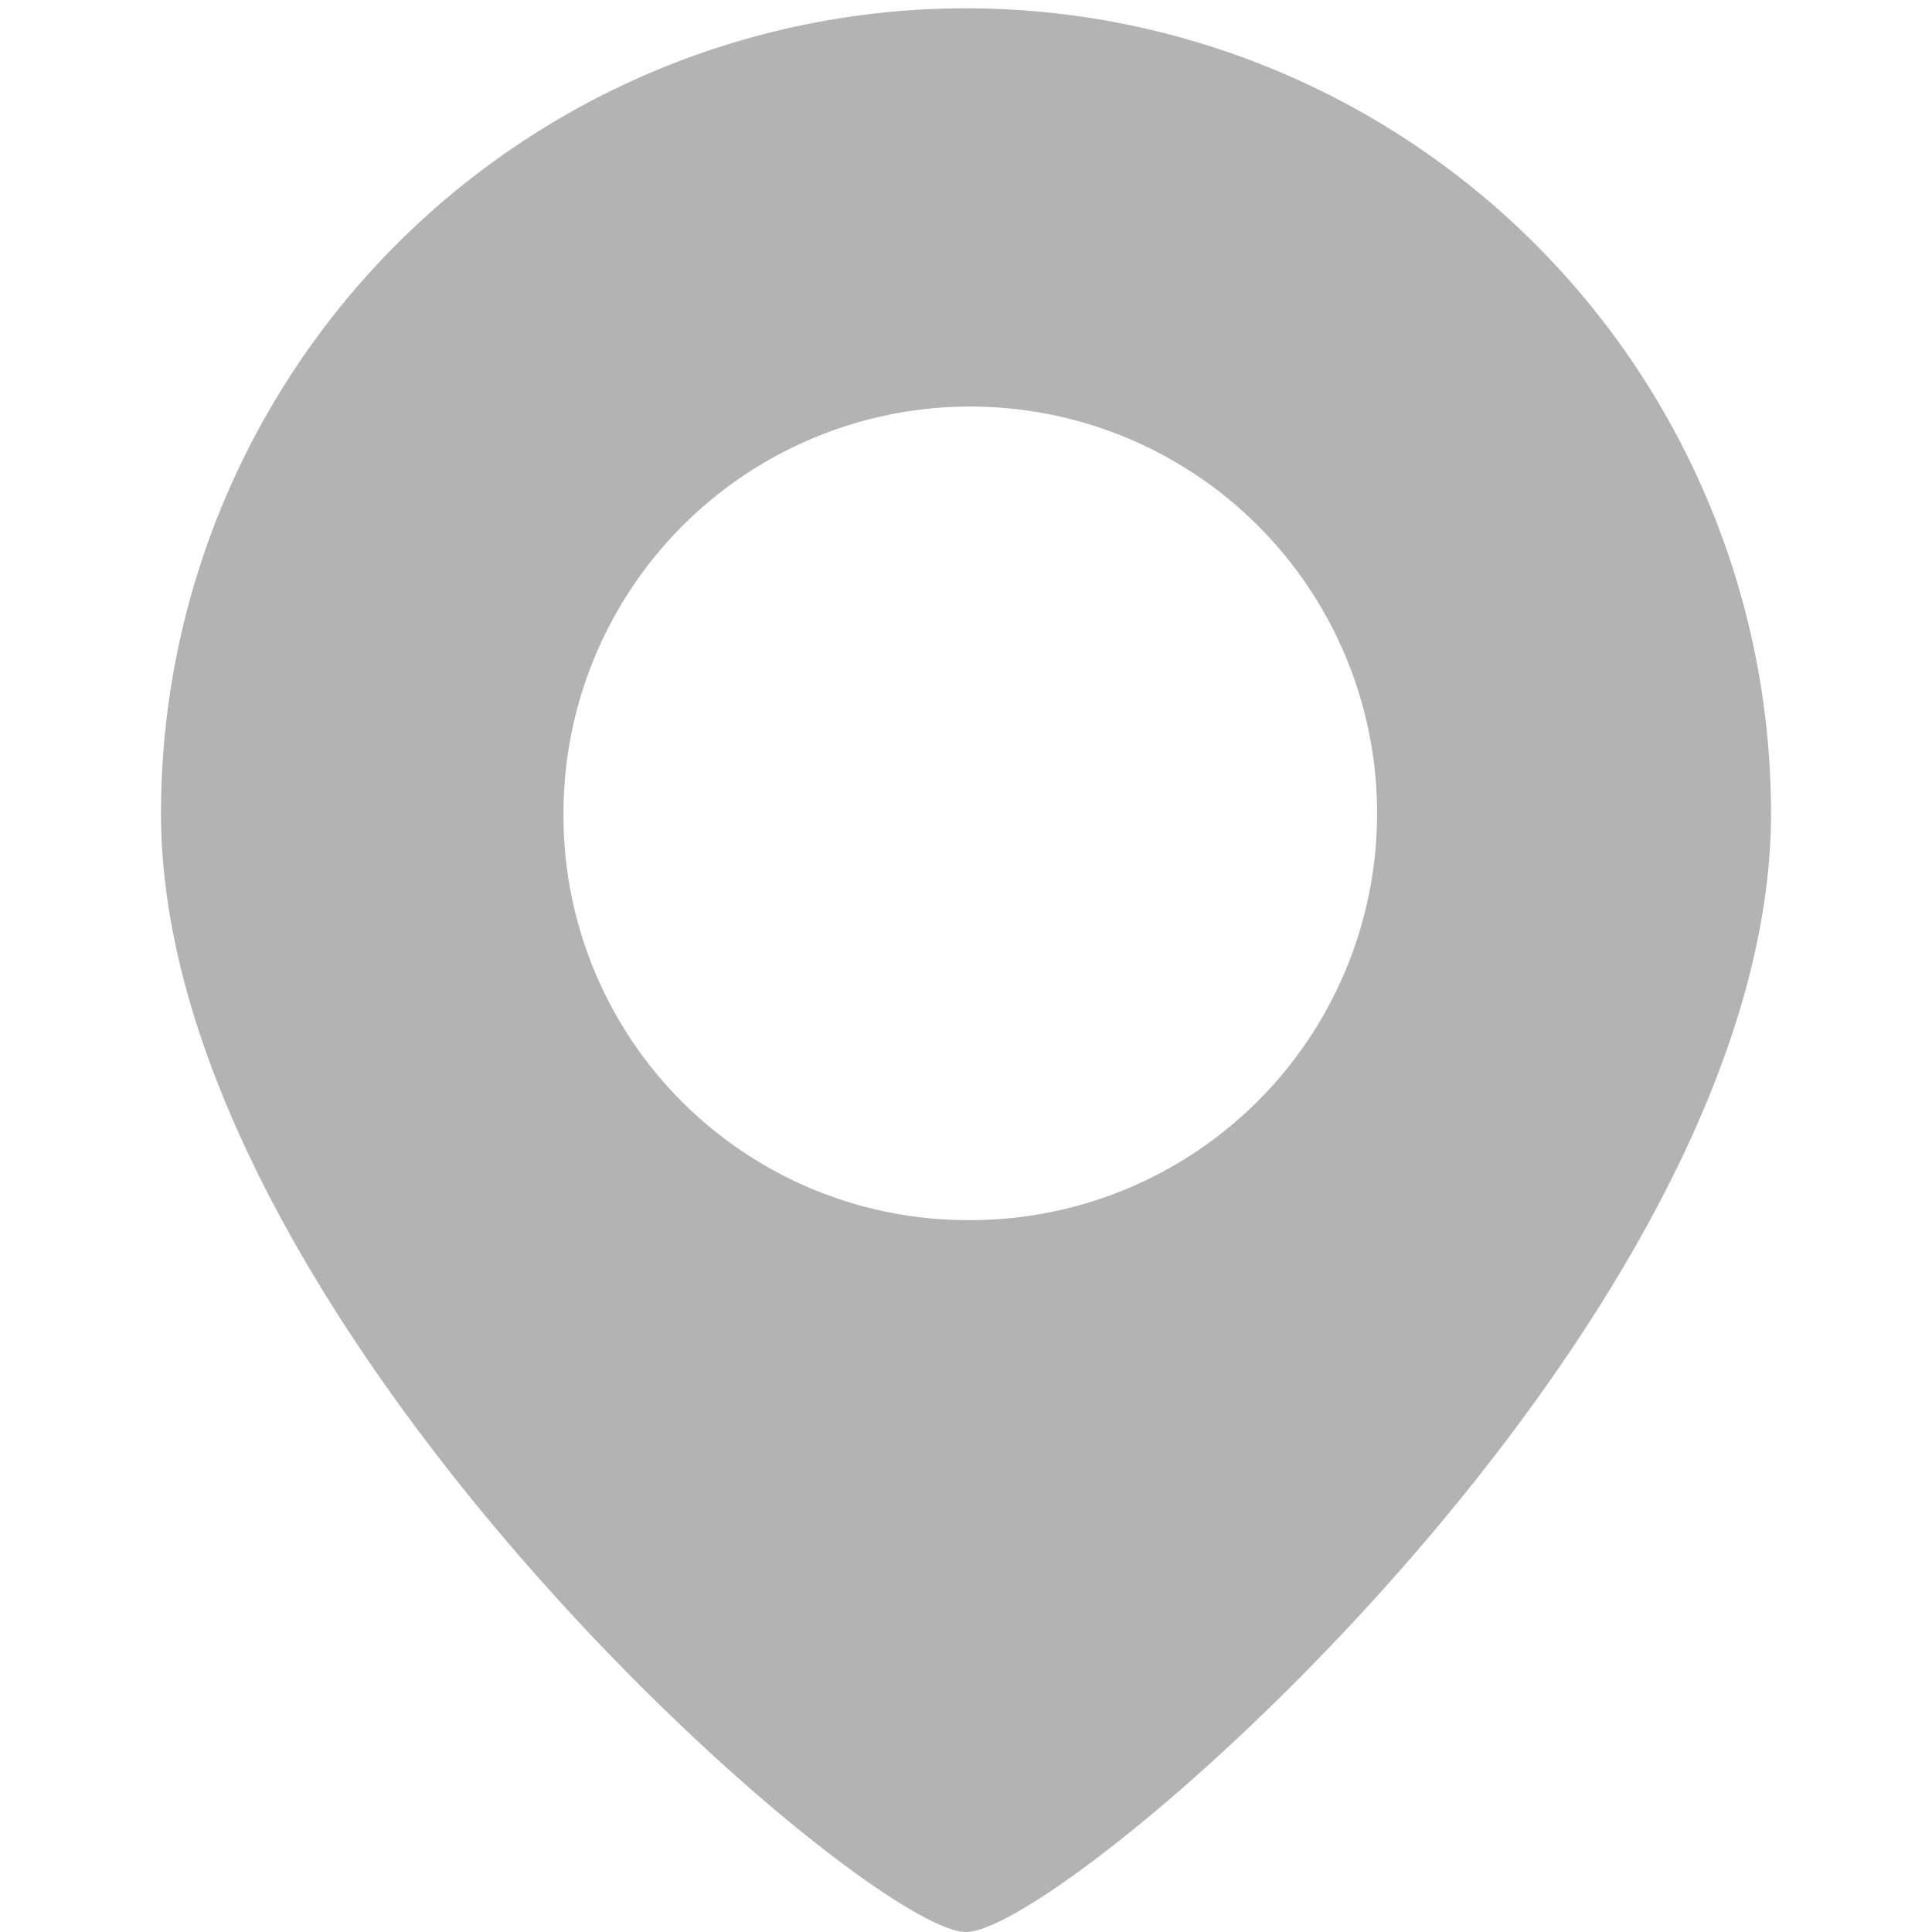 <svg id="图层_1" data-name="图层 1" xmlns="http://www.w3.org/2000/svg" viewBox="0 0 72 72"><defs><style>.cls-1{fill:#b3b3b3;fill-rule:evenodd;}</style></defs><path class="cls-1" d="M36,45.47A15.16,15.16,0,1,0,21,30.31,15.07,15.07,0,0,0,36,45.47ZM36,72C32.25,72,6,49.26,6,30.31a30,30,0,1,1,60,0C66,49.26,39.75,72,36,72Z"/></svg>